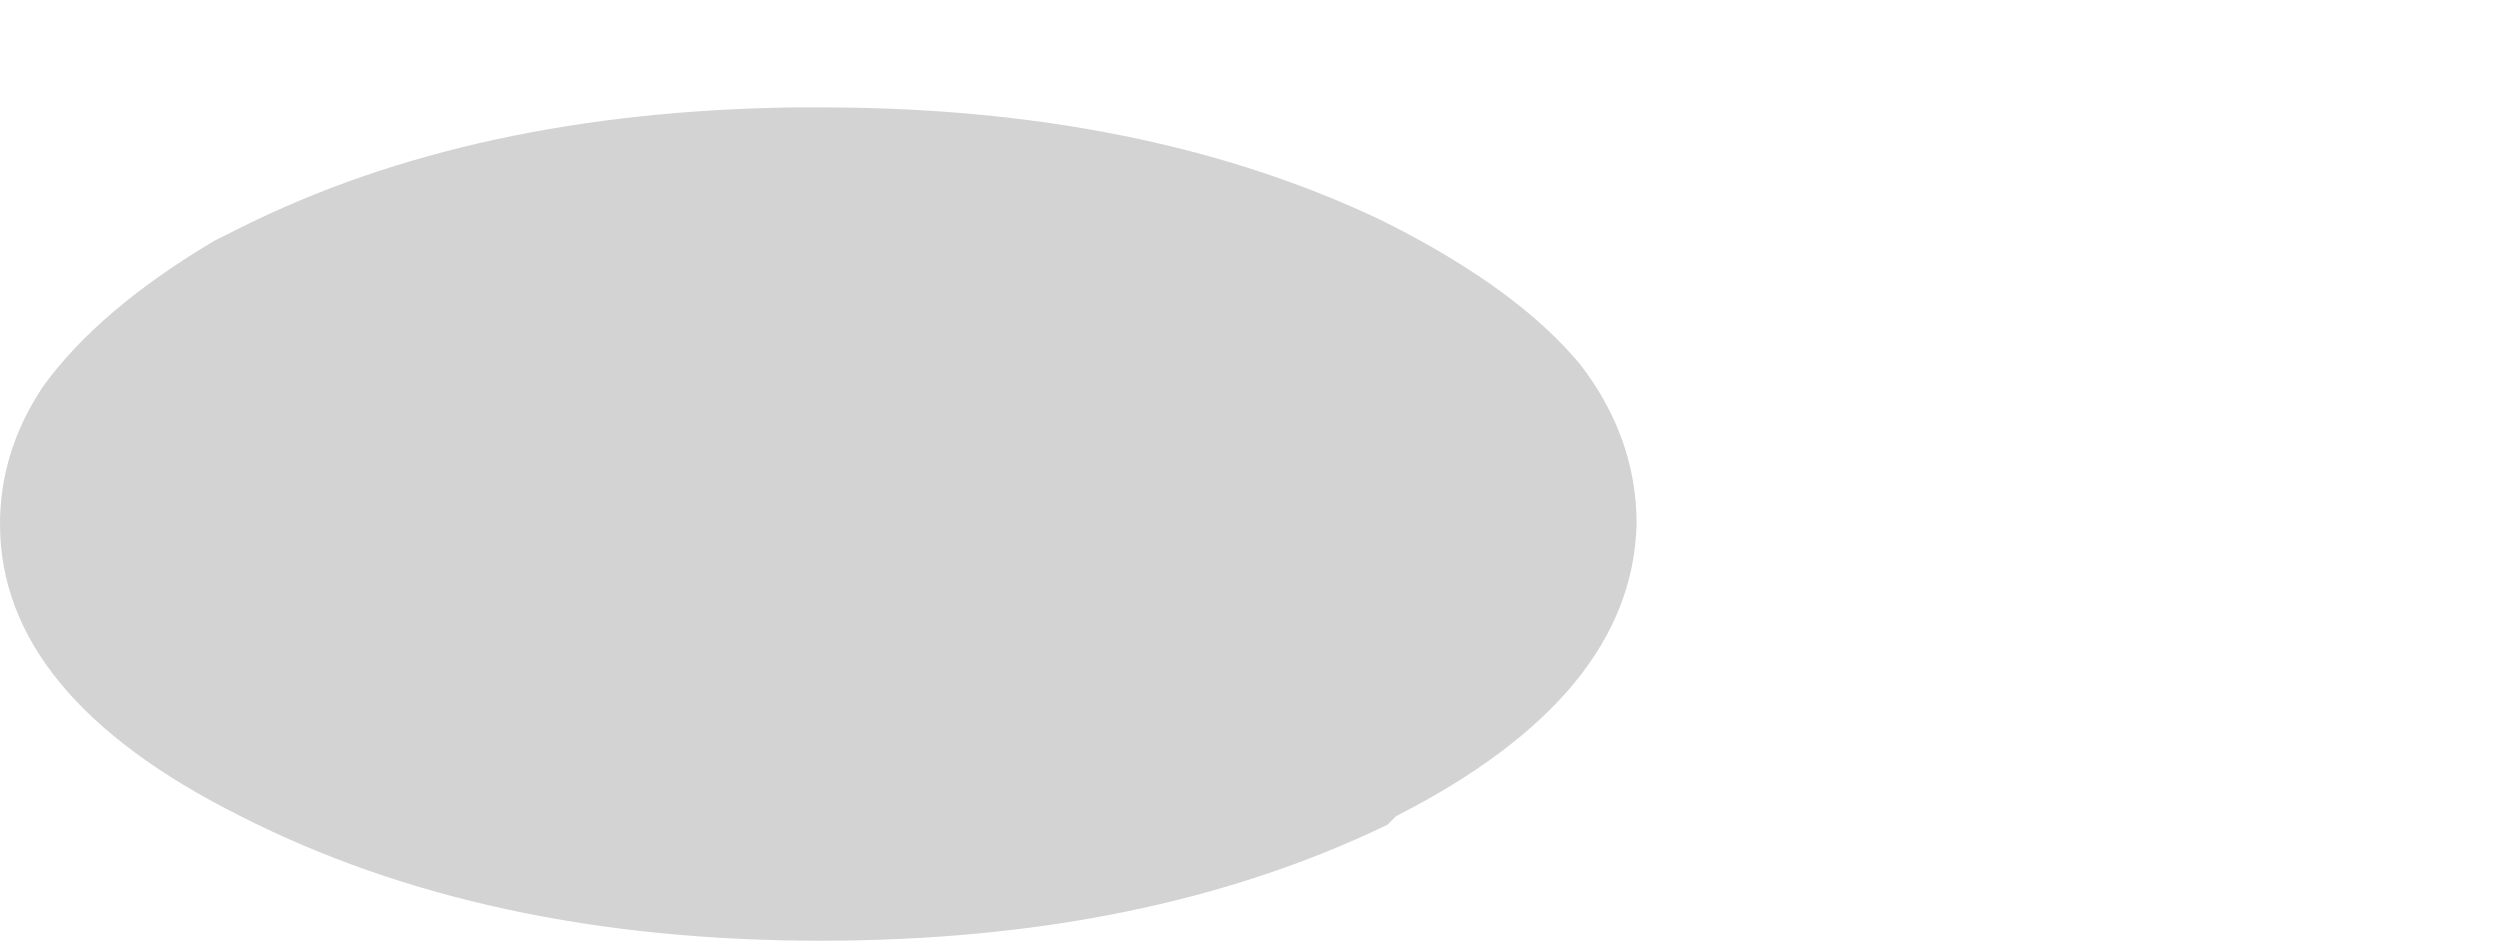 <?xml version="1.0" encoding="UTF-8" standalone="no"?>
<svg xmlns:xlink="http://www.w3.org/1999/xlink" height="10.95px" width="29.1px" xmlns="http://www.w3.org/2000/svg">
  <g transform="matrix(1.0, 0.0, 0.0, 1.0, 9.05, -32.75)">
    <path d="M-9.05 38.85 L-9.05 38.85 Q-9.05 40.85 -6.25 42.25 L-6.25 42.25 Q-3.4 43.7 0.5 43.7 4.3 43.7 7.1 42.35 L7.2 42.25 Q9.95 40.85 10.0 38.85 L10.0 38.85 Q10.0 37.85 9.35 37.0 8.65 36.15 7.2 35.4 L7.0 35.3 Q4.25 34.0 0.5 34.0 L0.2 34.0 Q-3.55 34.05 -6.25 35.4 L-6.55 35.55 Q-7.9 36.35 -8.55 37.25 -9.05 38.0 -9.05 38.85" fill="#000000" fill-opacity="0.173" fill-rule="evenodd" stroke="none">
      <animate attributeName="fill" dur="2s" repeatCount="indefinite" values="#000000;#000001"/>
      <animate attributeName="fill-opacity" dur="2s" repeatCount="indefinite" values="0.173;0.173"/>
      <animate attributeName="d" dur="2s" repeatCount="indefinite" values="M-9.05 38.85 L-9.05 38.85 Q-9.05 40.85 -6.25 42.25 L-6.25 42.25 Q-3.4 43.7 0.5 43.7 4.3 43.7 7.1 42.35 L7.2 42.25 Q9.95 40.85 10.0 38.85 L10.0 38.85 Q10.0 37.85 9.35 37.0 8.65 36.15 7.2 35.4 L7.0 35.3 Q4.25 34.0 0.5 34.0 L0.2 34.0 Q-3.55 34.05 -6.25 35.4 L-6.55 35.55 Q-7.9 36.35 -8.55 37.25 -9.05 38.0 -9.05 38.85;M-1.85 38.1 L-1.85 38.2 Q-1.8 40.3 1.4 41.9 L1.4 41.9 Q4.6 43.45 9.1 43.45 13.6 43.45 16.8 41.9 L16.9 41.8 Q20.0 40.25 20.05 38.1 L20.05 38.1 Q20.0 37.05 19.35 36.2 18.65 35.25 17.1 34.5 L16.8 34.3 Q13.75 32.75 9.5 32.75 L9.1 32.75 Q4.75 32.7 1.6 34.2 L1.4 34.3 Q-0.35 35.15 -1.15 36.2 -1.85 37.05 -1.85 38.1"/>
    </path>
    <path d="M-9.05 38.85 Q-9.05 38.0 -8.55 37.25 -7.9 36.35 -6.55 35.55 L-6.25 35.4 Q-3.55 34.05 0.2 34.0 L0.5 34.0 Q4.25 34.0 7.0 35.3 L7.2 35.4 Q8.65 36.15 9.35 37.0 10.0 37.85 10.0 38.85 L10.0 38.85 Q9.95 40.85 7.2 42.25 L7.1 42.35 Q4.3 43.7 0.5 43.7 -3.4 43.7 -6.25 42.25 L-6.25 42.25 Q-9.05 40.85 -9.05 38.85 L-9.05 38.85" fill="none" stroke="#000000" stroke-linecap="round" stroke-linejoin="round" stroke-opacity="0.0" stroke-width="1.0">
      <animate attributeName="stroke" dur="2s" repeatCount="indefinite" values="#000000;#000001"/>
      <animate attributeName="stroke-width" dur="2s" repeatCount="indefinite" values="0.0;0.0"/>
      <animate attributeName="fill-opacity" dur="2s" repeatCount="indefinite" values="0.0;0.0"/>
      <animate attributeName="d" dur="2s" repeatCount="indefinite" values="M-9.05 38.85 Q-9.05 38.0 -8.55 37.25 -7.9 36.35 -6.55 35.55 L-6.25 35.4 Q-3.55 34.05 0.2 34.0 L0.5 34.0 Q4.25 34.0 7.0 35.3 L7.2 35.4 Q8.65 36.15 9.35 37.0 10.0 37.85 10.0 38.85 L10.0 38.85 Q9.95 40.85 7.2 42.25 L7.1 42.35 Q4.3 43.7 0.5 43.7 -3.4 43.7 -6.25 42.25 L-6.25 42.25 Q-9.05 40.85 -9.05 38.85 L-9.05 38.85;M-1.85 38.1 Q-1.85 37.05 -1.15 36.2 -0.35 35.15 1.4 34.3 L1.6 34.2 Q4.75 32.7 9.1 32.75 L9.5 32.75 Q13.75 32.75 16.8 34.3 L17.1 34.5 Q18.65 35.25 19.35 36.2 20.0 37.05 20.05 38.1 L20.05 38.1 Q20.0 40.25 16.9 41.8 L16.8 41.9 Q13.6 43.45 9.1 43.45 4.6 43.45 1.4 41.9 L1.4 41.9 Q-1.8 40.3 -1.85 38.2 L-1.85 38.1"/>
    </path>
  </g>
</svg>
